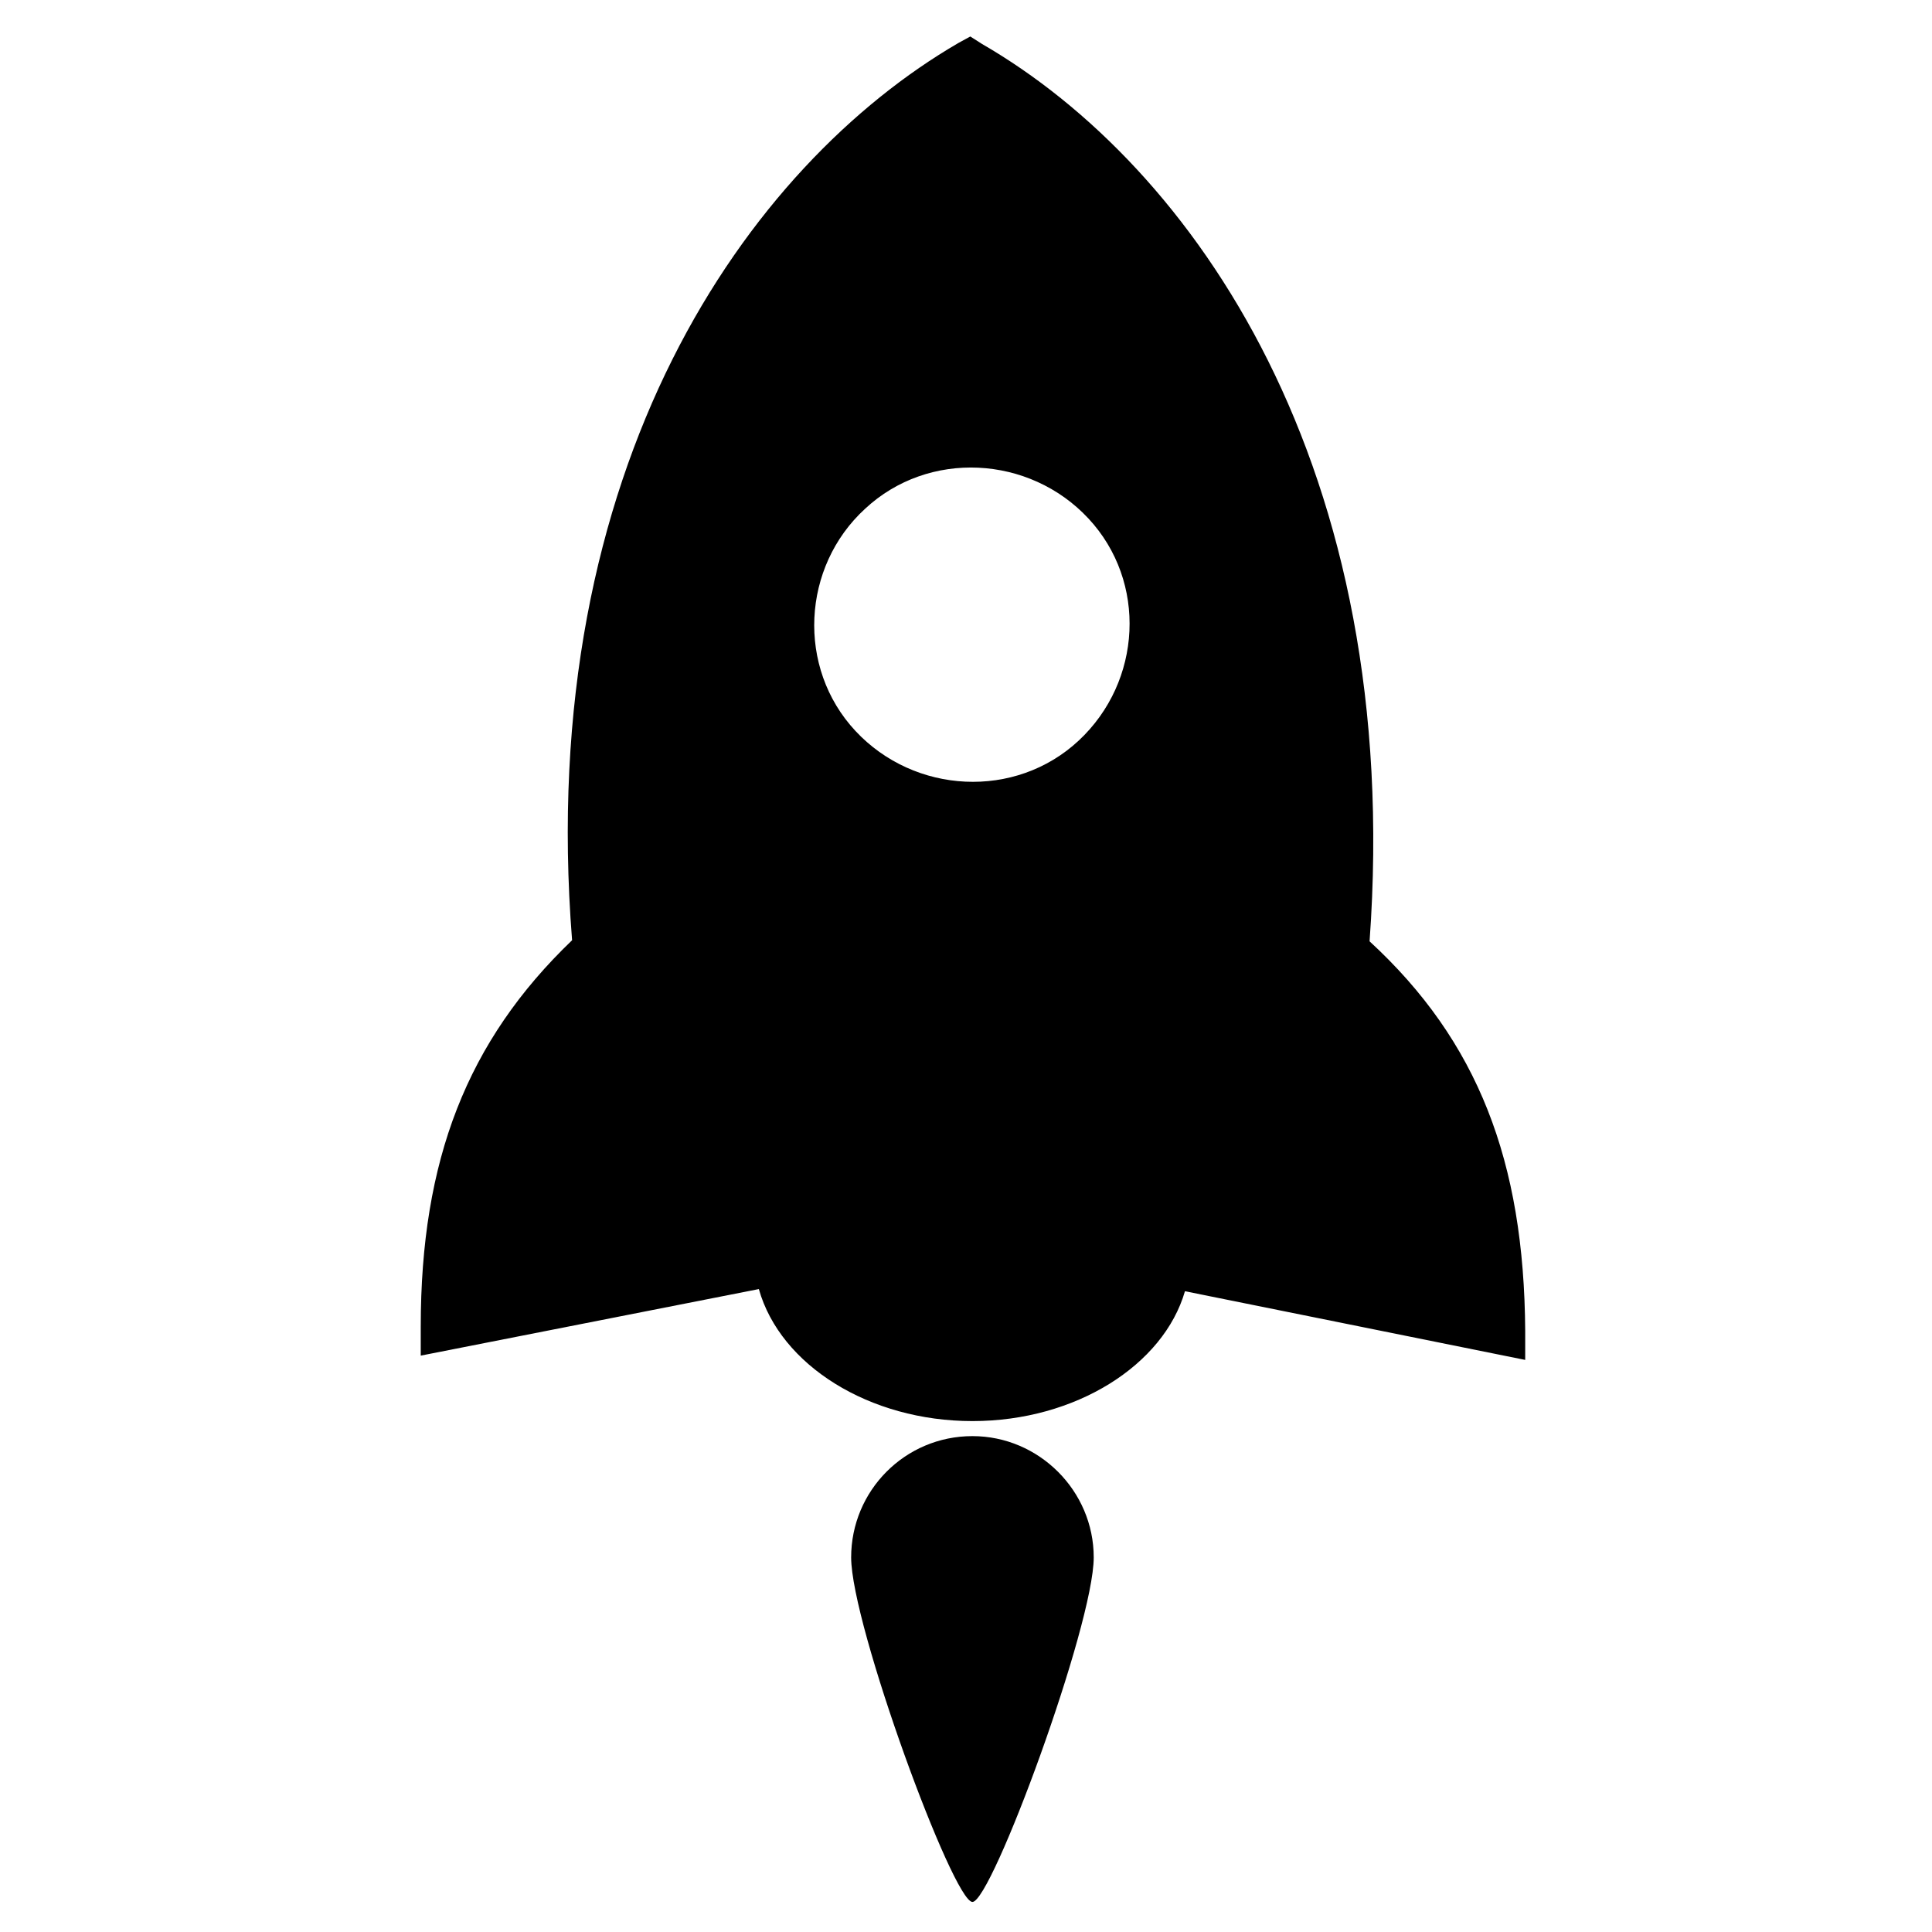 <svg viewBox="0 0 1024 1024" xmlns="http://www.w3.org/2000/svg" width="25" height="25">
     <path d="M725.902 498.916c18.205-251.45-93.298-410.738-205.369-475.592l-6.257-3.982-6.258 3.414c-111.502 64.853-224.711 224.142-204.8 475.59-55.751 53.476-80.214 116.623-80.214 204.8v15.36l179.2-35.27c11.378 40.39 58.596 69.973 113.21 69.973 54.613 0 101.262-29.582 112.64-68.836l180.337 36.41v-15.36c-.569-89.885-25.031-153.6-82.489-206.507zM571.733 392.533c-33.564 31.29-87.04 28.445-118.329-5.12s-28.444-87.04 5.12-117.76c33.565-31.289 87.04-28.444 118.33 5.12s28.444 86.471-5.12 117.76zm-56.32 368.64c-35.84 0-64.284 29.014-64.284 64.285 0 35.84 54.044 182.613 64.284 182.613s64.285-146.773 64.285-182.613c0-35.271-29.014-64.285-64.285-64.285z" />
</svg>